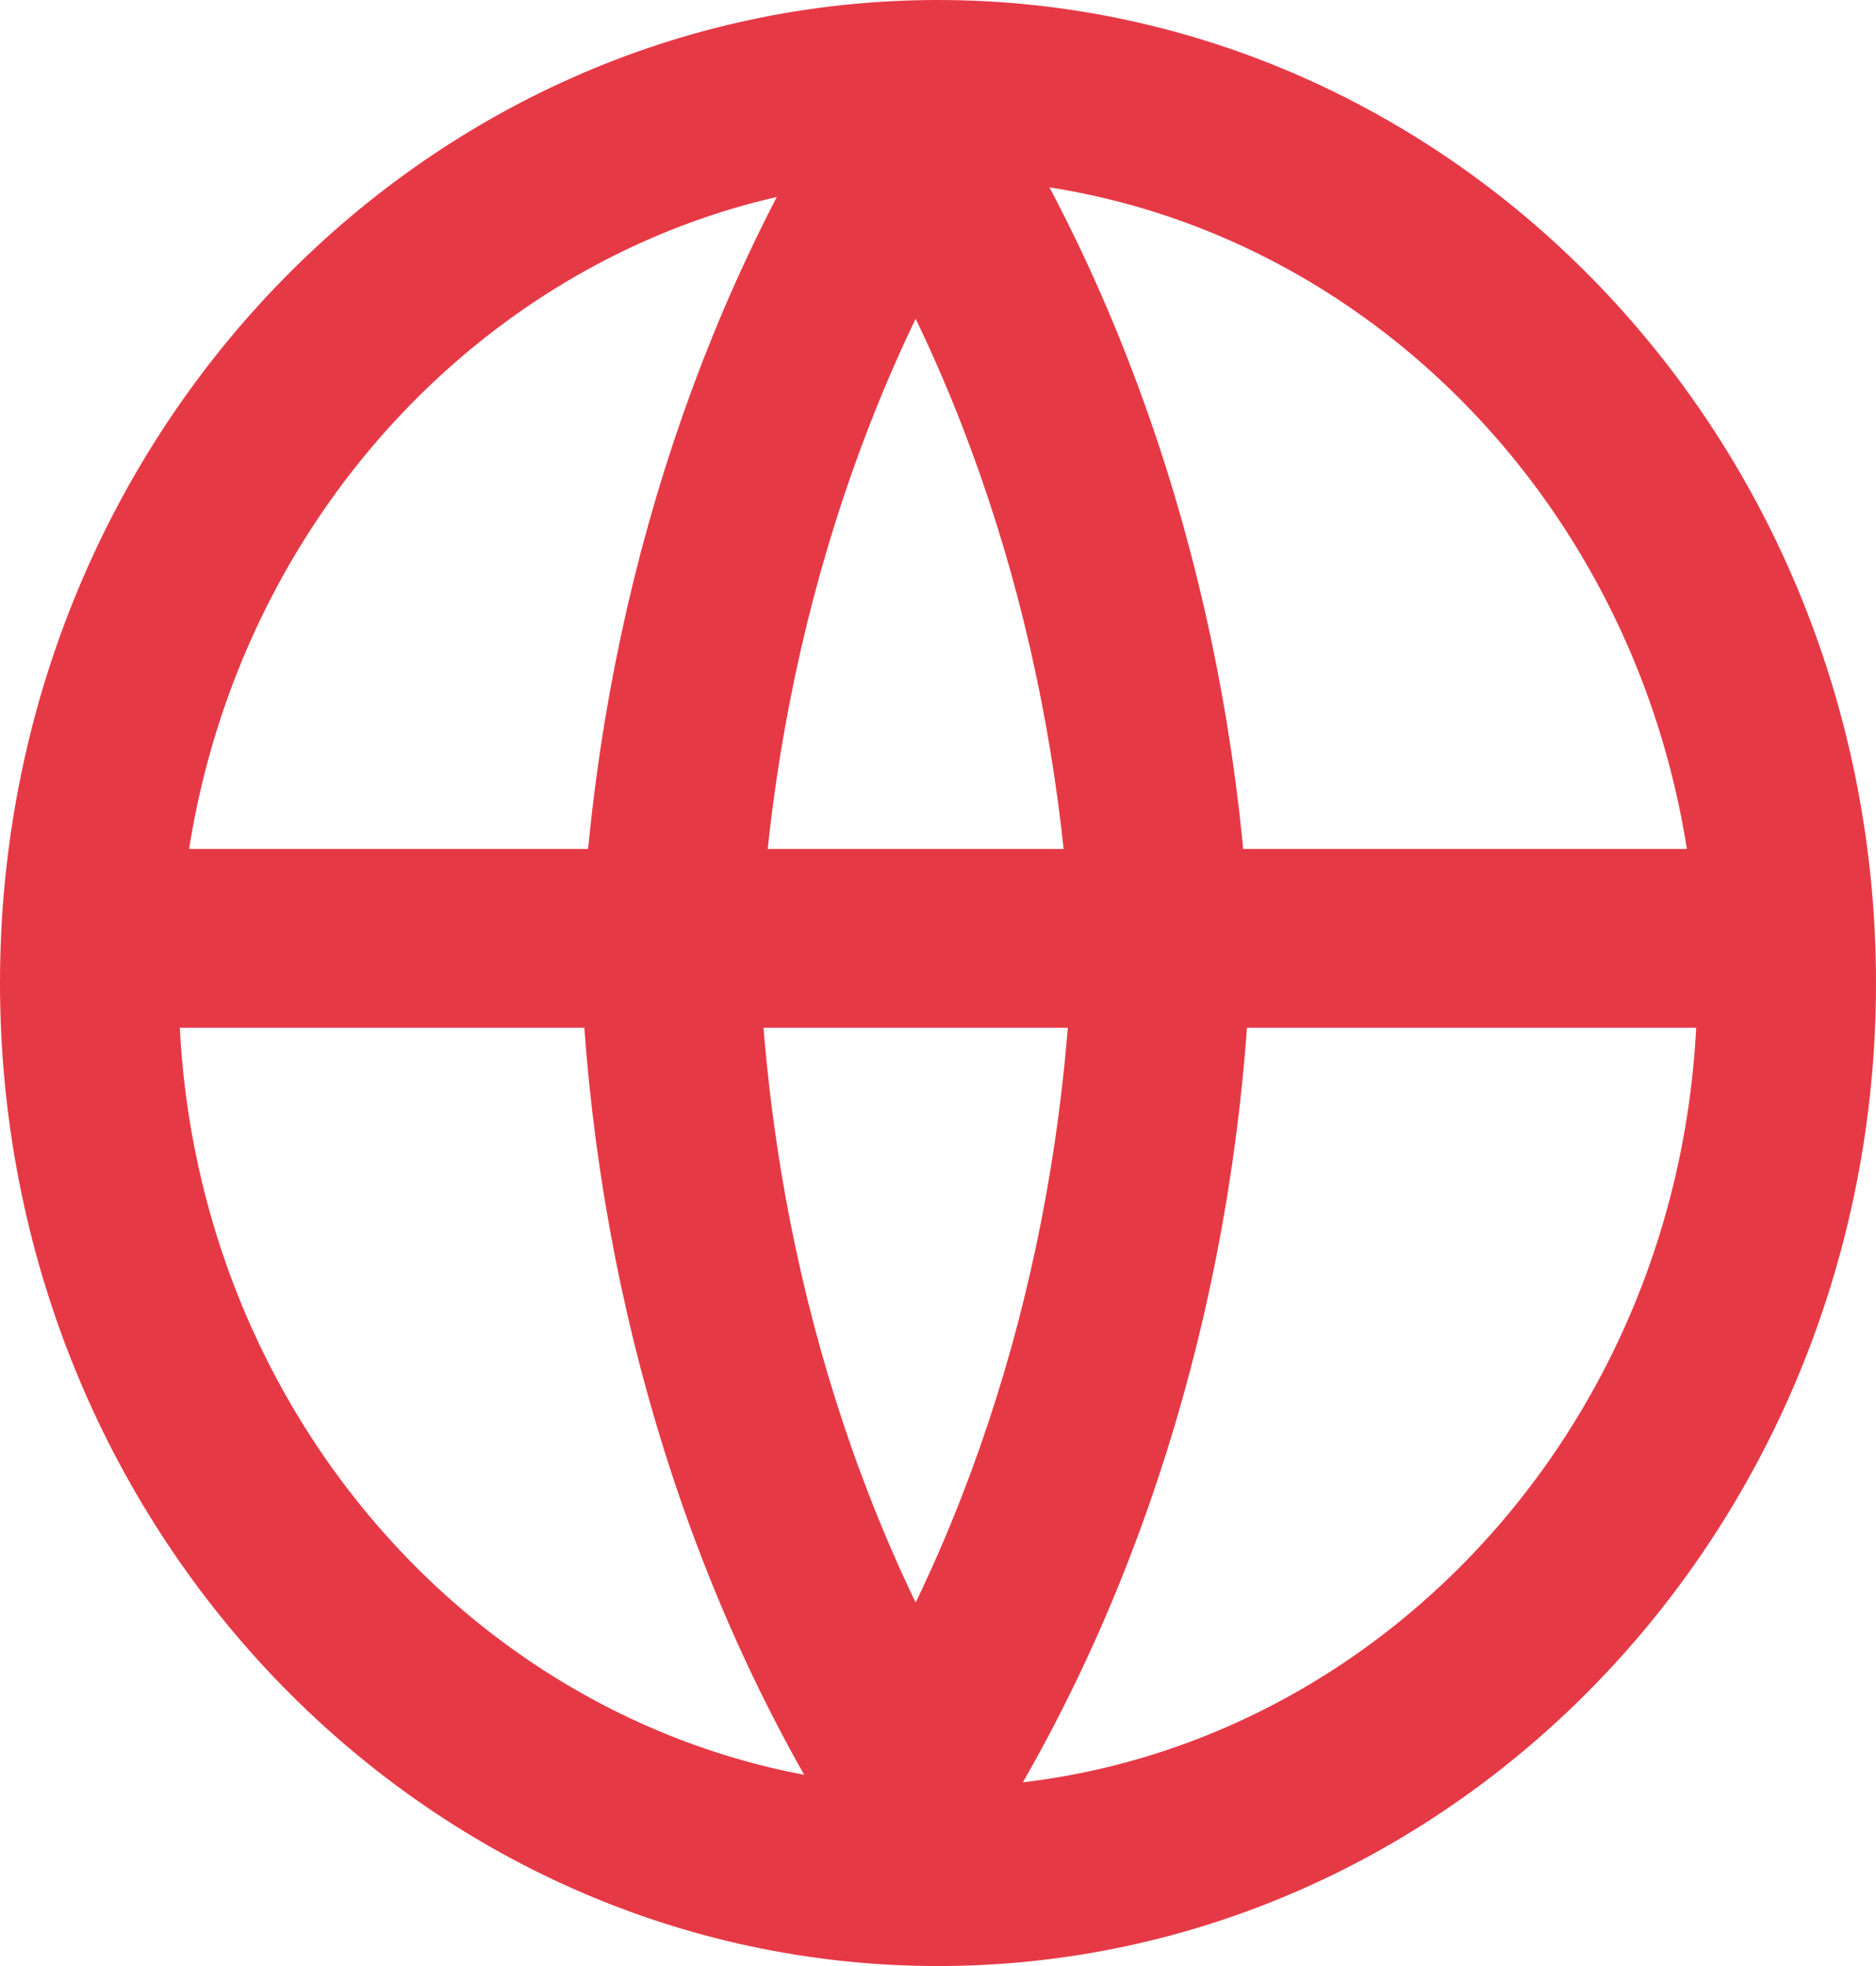 <svg width="42" height="44" viewBox="0 0 42 44" fill="none" xmlns="http://www.w3.org/2000/svg">
    <path d="M26 21.5C25.73 28.265 23.804 34.744 20.5 40C17.196 34.744 15.27 28.265 15 21.5C15.27 14.735 17.196 8.256 20.5 3C23.804 8.256 25.73 14.735 26 21.5V21.5Z" stroke="#E63946" stroke-width="4" stroke-linecap="round" stroke-linejoin="round"/>
    <path d="M40 22C40 33.134 31.407 42 21 42C10.593 42 2 33.134 2 22C2 10.866 10.593 2 21 2C31.407 2 40 10.866 40 22Z" stroke="#E63946" stroke-width="4"/>
    <line x1="1" y1="21" x2="41" y2="21" stroke="#E63946" stroke-width="4"/>
</svg>
